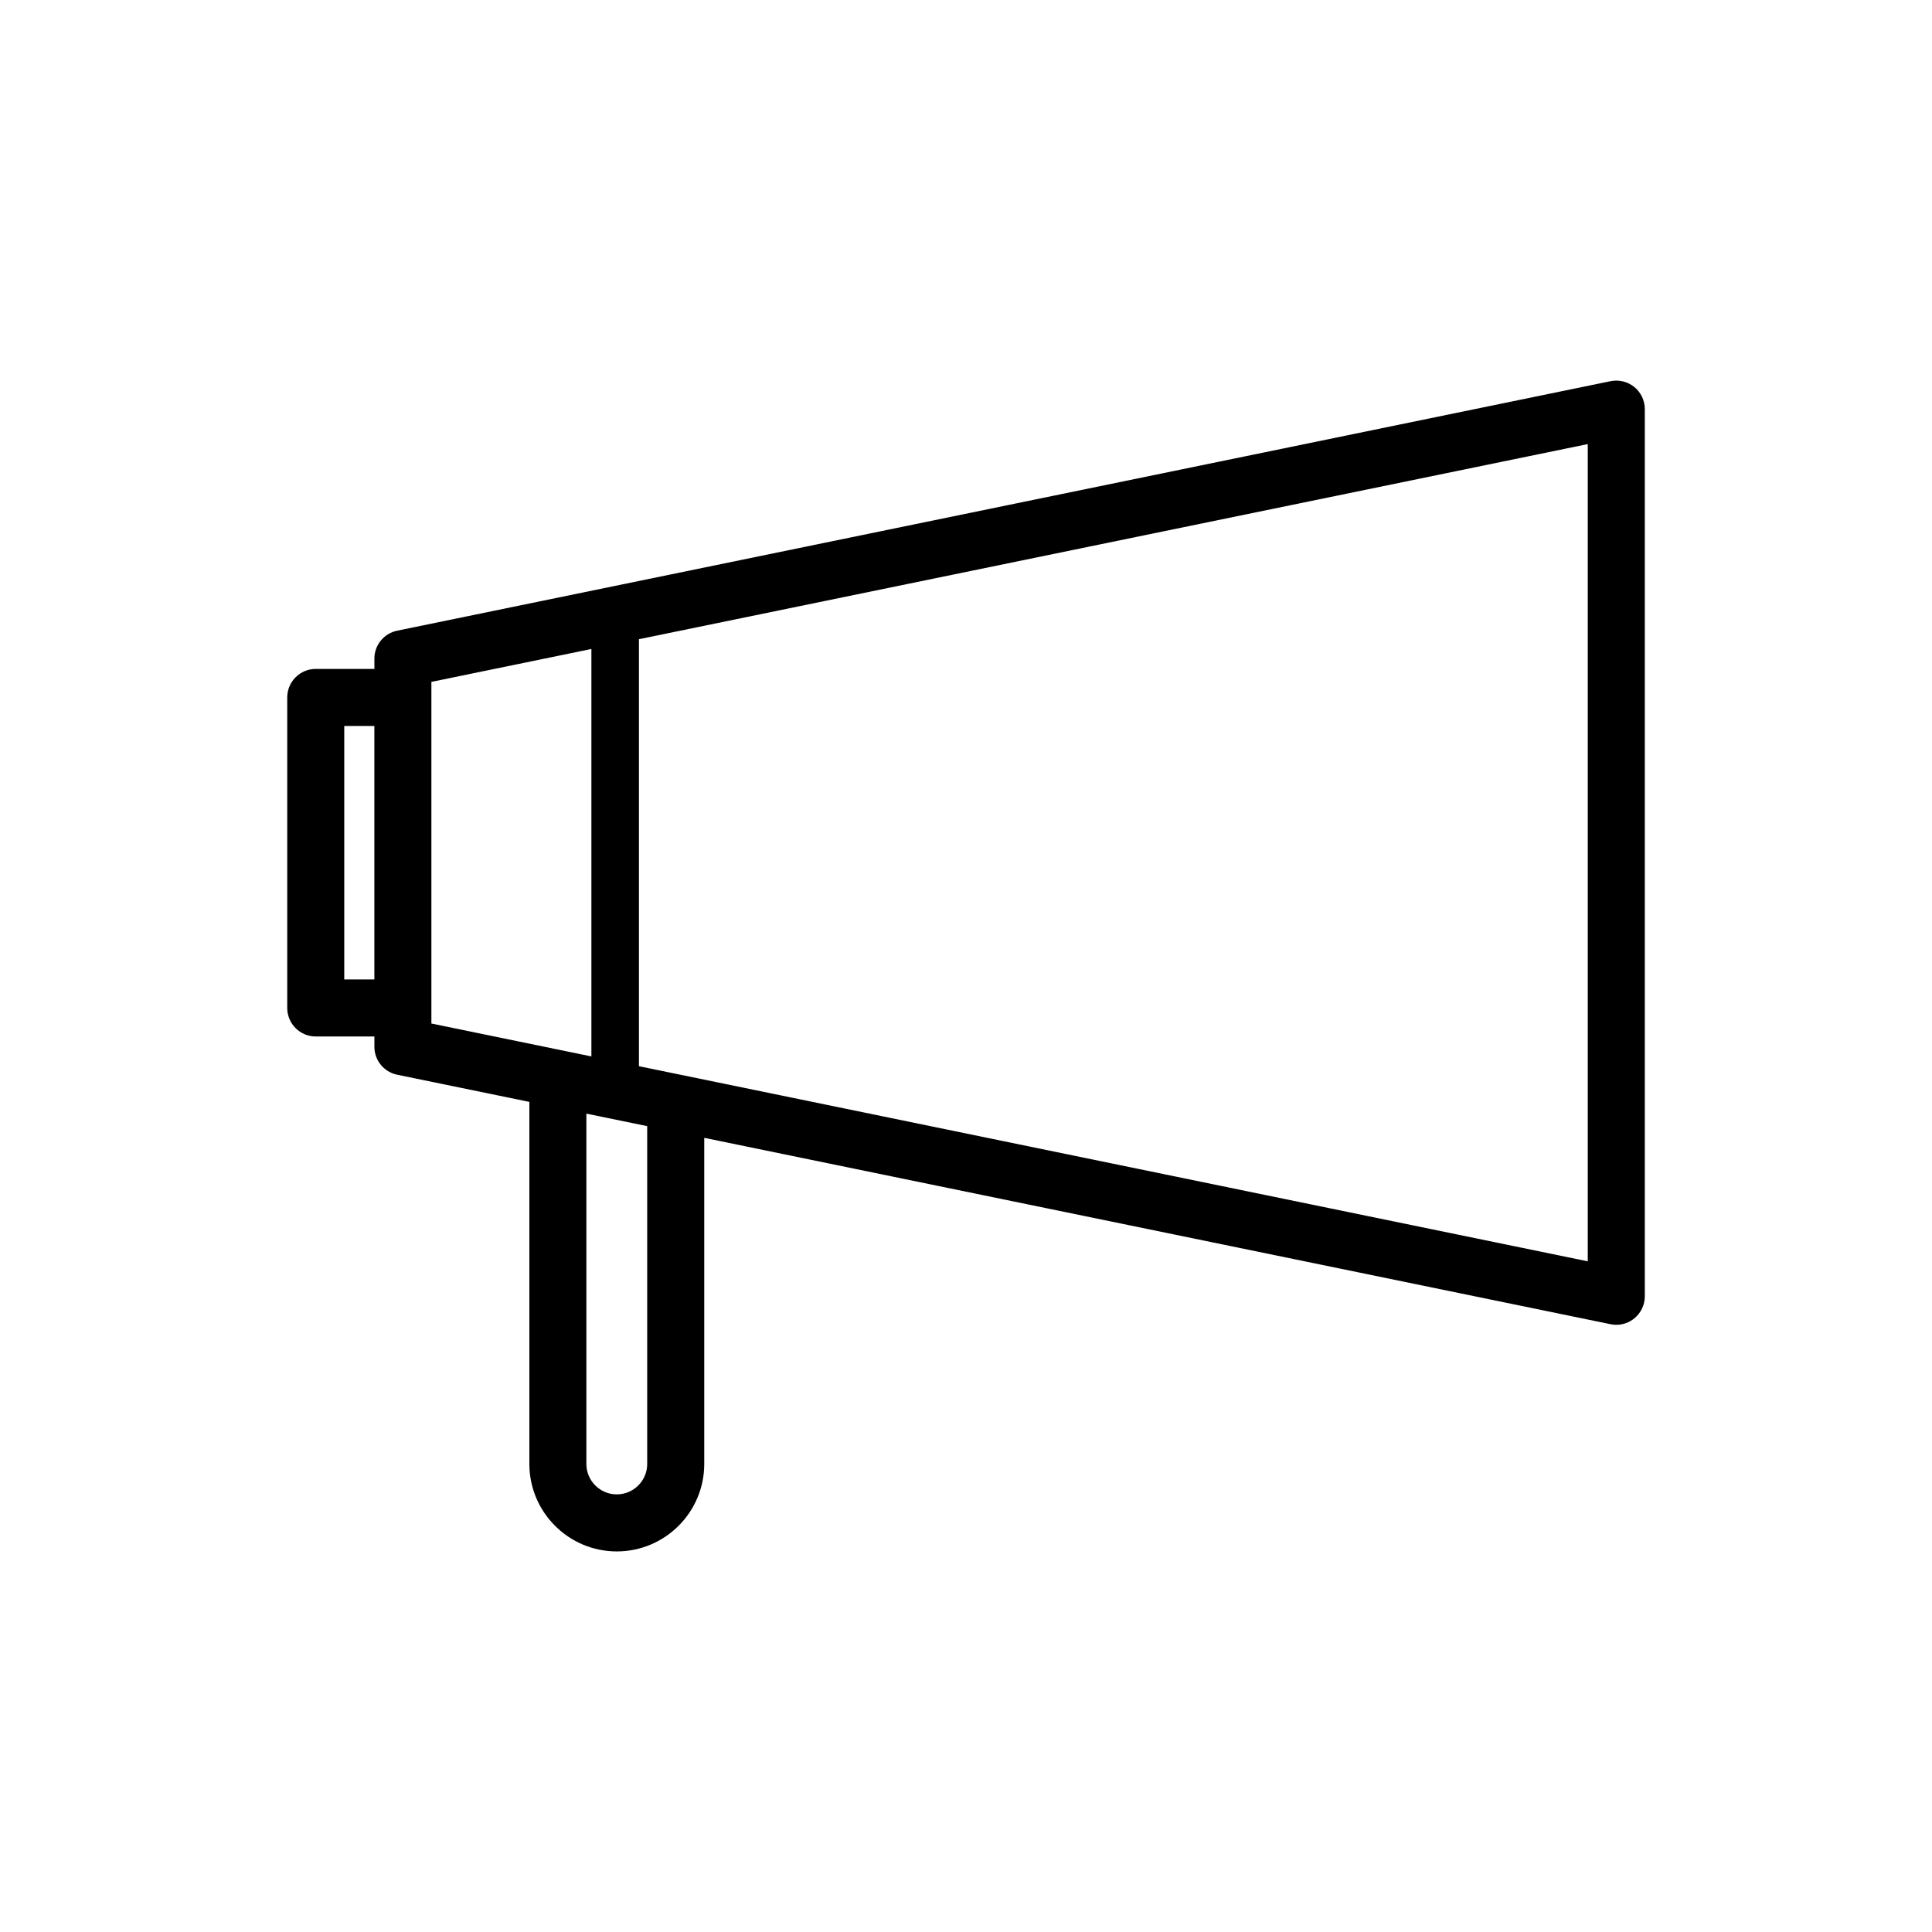 <?xml version="1.0" encoding="UTF-8"?>
<!-- Uploaded to: SVG Repo, www.svgrepo.com, Generator: SVG Repo Mixer Tools -->
<svg fill="#000000" width="800px" height="800px" version="1.1" viewBox="144 144 512 512" xmlns="http://www.w3.org/2000/svg">
 <path d="m577.11 246.56c-1.762-1.434-4.09-1.992-6.297-1.543l-321.56 66.121c-3.519 0.723-6.035 3.816-6.035 7.402v2.731h-15.539c-4.172 0-7.559 3.383-7.559 7.559v82.289c0 4.176 3.387 7.559 7.559 7.559h15.539v2.731c0 3.586 2.519 6.68 6.035 7.402l35.035 7.203v95.957c0 12.777 10.395 23.172 23.172 23.172s23.172-10.395 23.172-23.172v-86.43l240.18 49.391c0.5 0.102 1.012 0.156 1.52 0.156 1.727 0 3.414-0.59 4.777-1.699 1.758-1.434 2.781-3.586 2.781-5.856v-235.12c0-2.269-1.023-4.422-2.777-5.856zm-333.9 157h-7.981v-67.176h7.981zm15.113 11.68v-90.535l42.402-8.719v107.98zm57.191 116.73c0 4.441-3.617 8.055-8.059 8.055s-8.059-3.613-8.059-8.055v-92.848l16.117 3.316zm249.26-53.707-251.45-51.707v-113.16l251.45-51.707z"/>
</svg>
